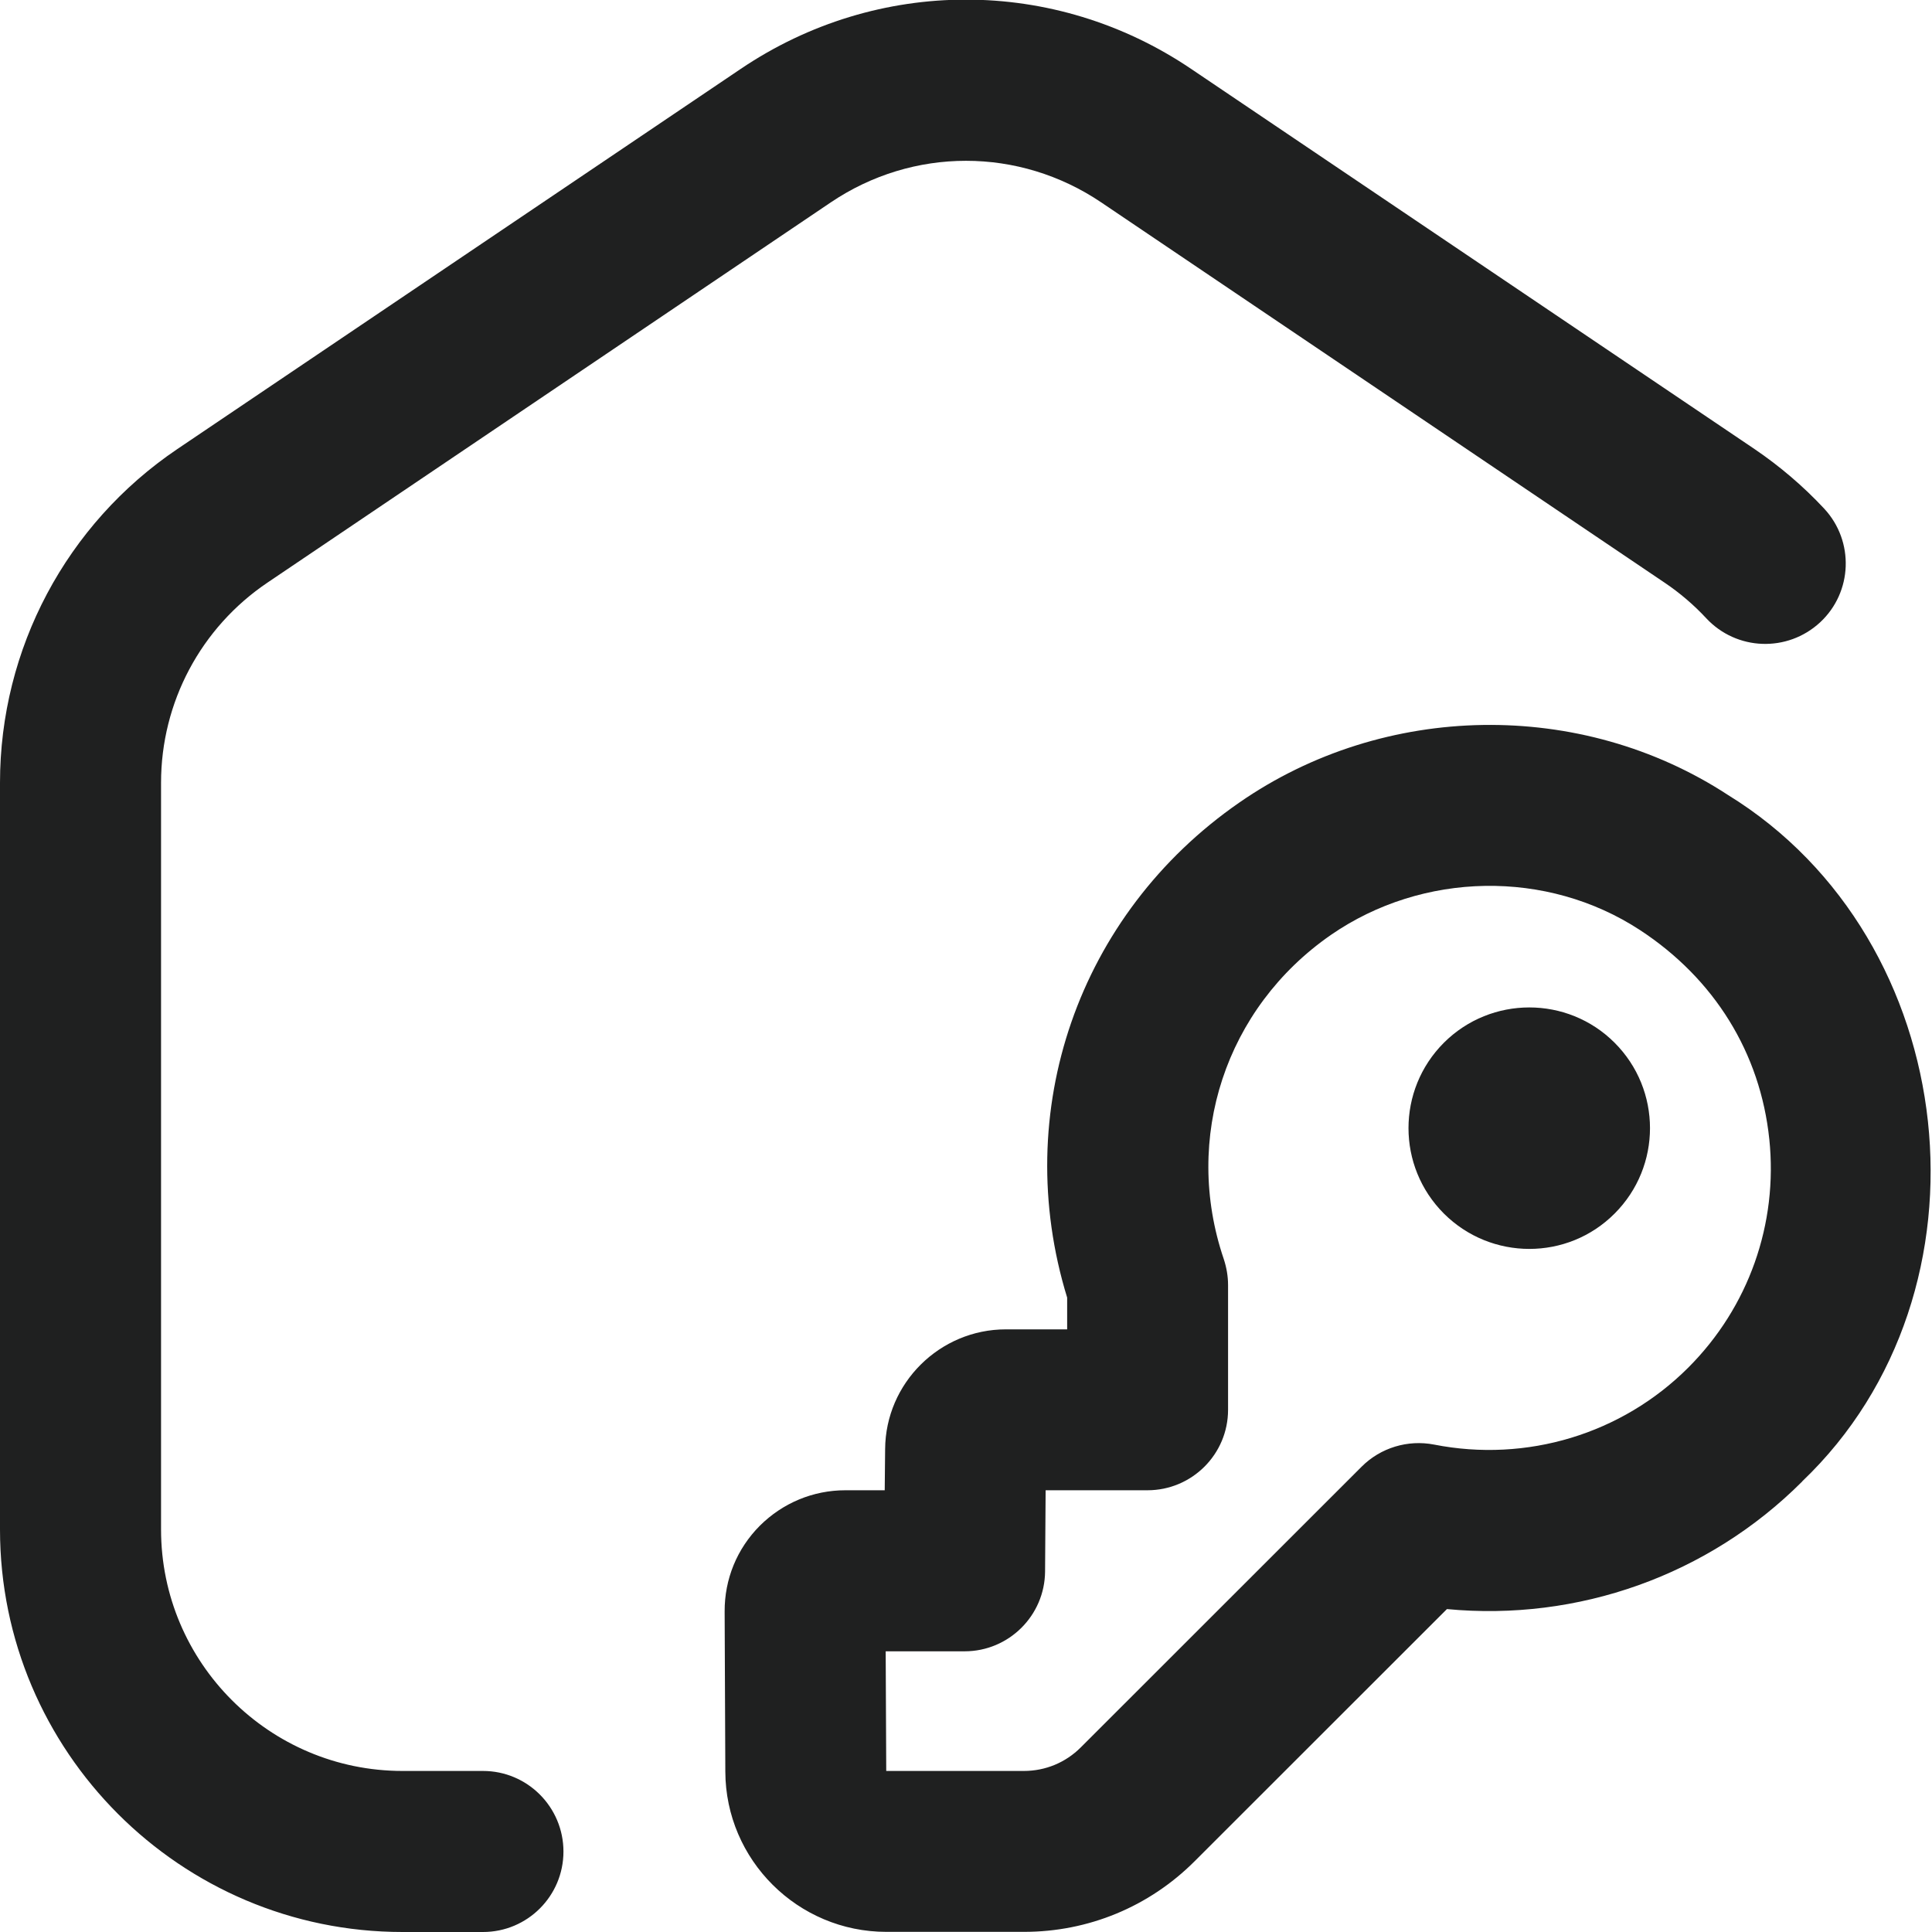 <svg width="14" height="14" viewBox="0 0 14 14" fill="none" xmlns="http://www.w3.org/2000/svg">
<g id="house-key" clip-path="url(#clip0_5741_5339)">
<path id="Vector" d="M4.083 13.417C4.083 13.739 3.822 14 3.5 14H2.917C1.308 14 0 12.691 0 11.083V5.672C0 4.701 0.481 3.797 1.285 3.254L5.368 0.499C6.359 -0.17 7.641 -0.17 8.631 0.499L12.714 3.254C12.898 3.379 13.068 3.524 13.219 3.686C13.438 3.922 13.425 4.291 13.189 4.51C12.952 4.729 12.584 4.716 12.364 4.48C12.274 4.383 12.172 4.296 12.062 4.222L7.979 1.466C7.384 1.065 6.616 1.065 6.021 1.466L1.938 4.222C1.455 4.548 1.167 5.09 1.167 5.672V11.083C1.167 12.048 1.952 12.833 2.917 12.833H3.5C3.822 12.833 4.083 13.095 4.083 13.417ZM10.463 7.556C10.121 7.898 10.121 8.452 10.463 8.794C10.805 9.135 11.359 9.136 11.7 8.794C12.042 8.452 12.042 7.898 11.7 7.556C11.359 7.215 10.805 7.215 10.463 7.556ZM13.059 10.736C12.378 11.417 11.434 11.75 10.485 11.66L8.657 13.487C8.327 13.817 7.887 13.999 7.42 13.999H6.423C5.781 13.999 5.258 13.478 5.256 12.838L5.251 11.678C5.25 11.443 5.34 11.223 5.506 11.056C5.672 10.891 5.892 10.799 6.126 10.799H6.411L6.414 10.501C6.417 10.022 6.81 9.633 7.289 9.633H7.733V9.403C7.319 8.056 7.812 6.625 8.98 5.816C10.032 5.086 11.456 5.064 12.522 5.761C14.225 6.81 14.502 9.358 13.06 10.734L13.059 10.736ZM12.821 8.255C12.756 7.63 12.423 7.092 11.883 6.739C11.21 6.299 10.31 6.315 9.644 6.775C8.881 7.304 8.57 8.248 8.868 9.124C8.888 9.185 8.899 9.248 8.899 9.312V10.216C8.899 10.538 8.637 10.799 8.315 10.799H7.577L7.573 11.387C7.571 11.707 7.31 11.966 6.99 11.966H6.418L6.422 12.833H7.419C7.576 12.833 7.722 12.772 7.832 12.662L9.867 10.628C10.004 10.491 10.201 10.431 10.392 10.468C11.063 10.6 11.752 10.392 12.234 9.91C12.671 9.473 12.885 8.869 12.821 8.254V8.255Z" fill="#1F2020"/>
</g>
<defs>
<clipPath id="clip0_5741_5339">
<rect width="14" height="14" fill="white"/>
</clipPath>
</defs>
</svg>
